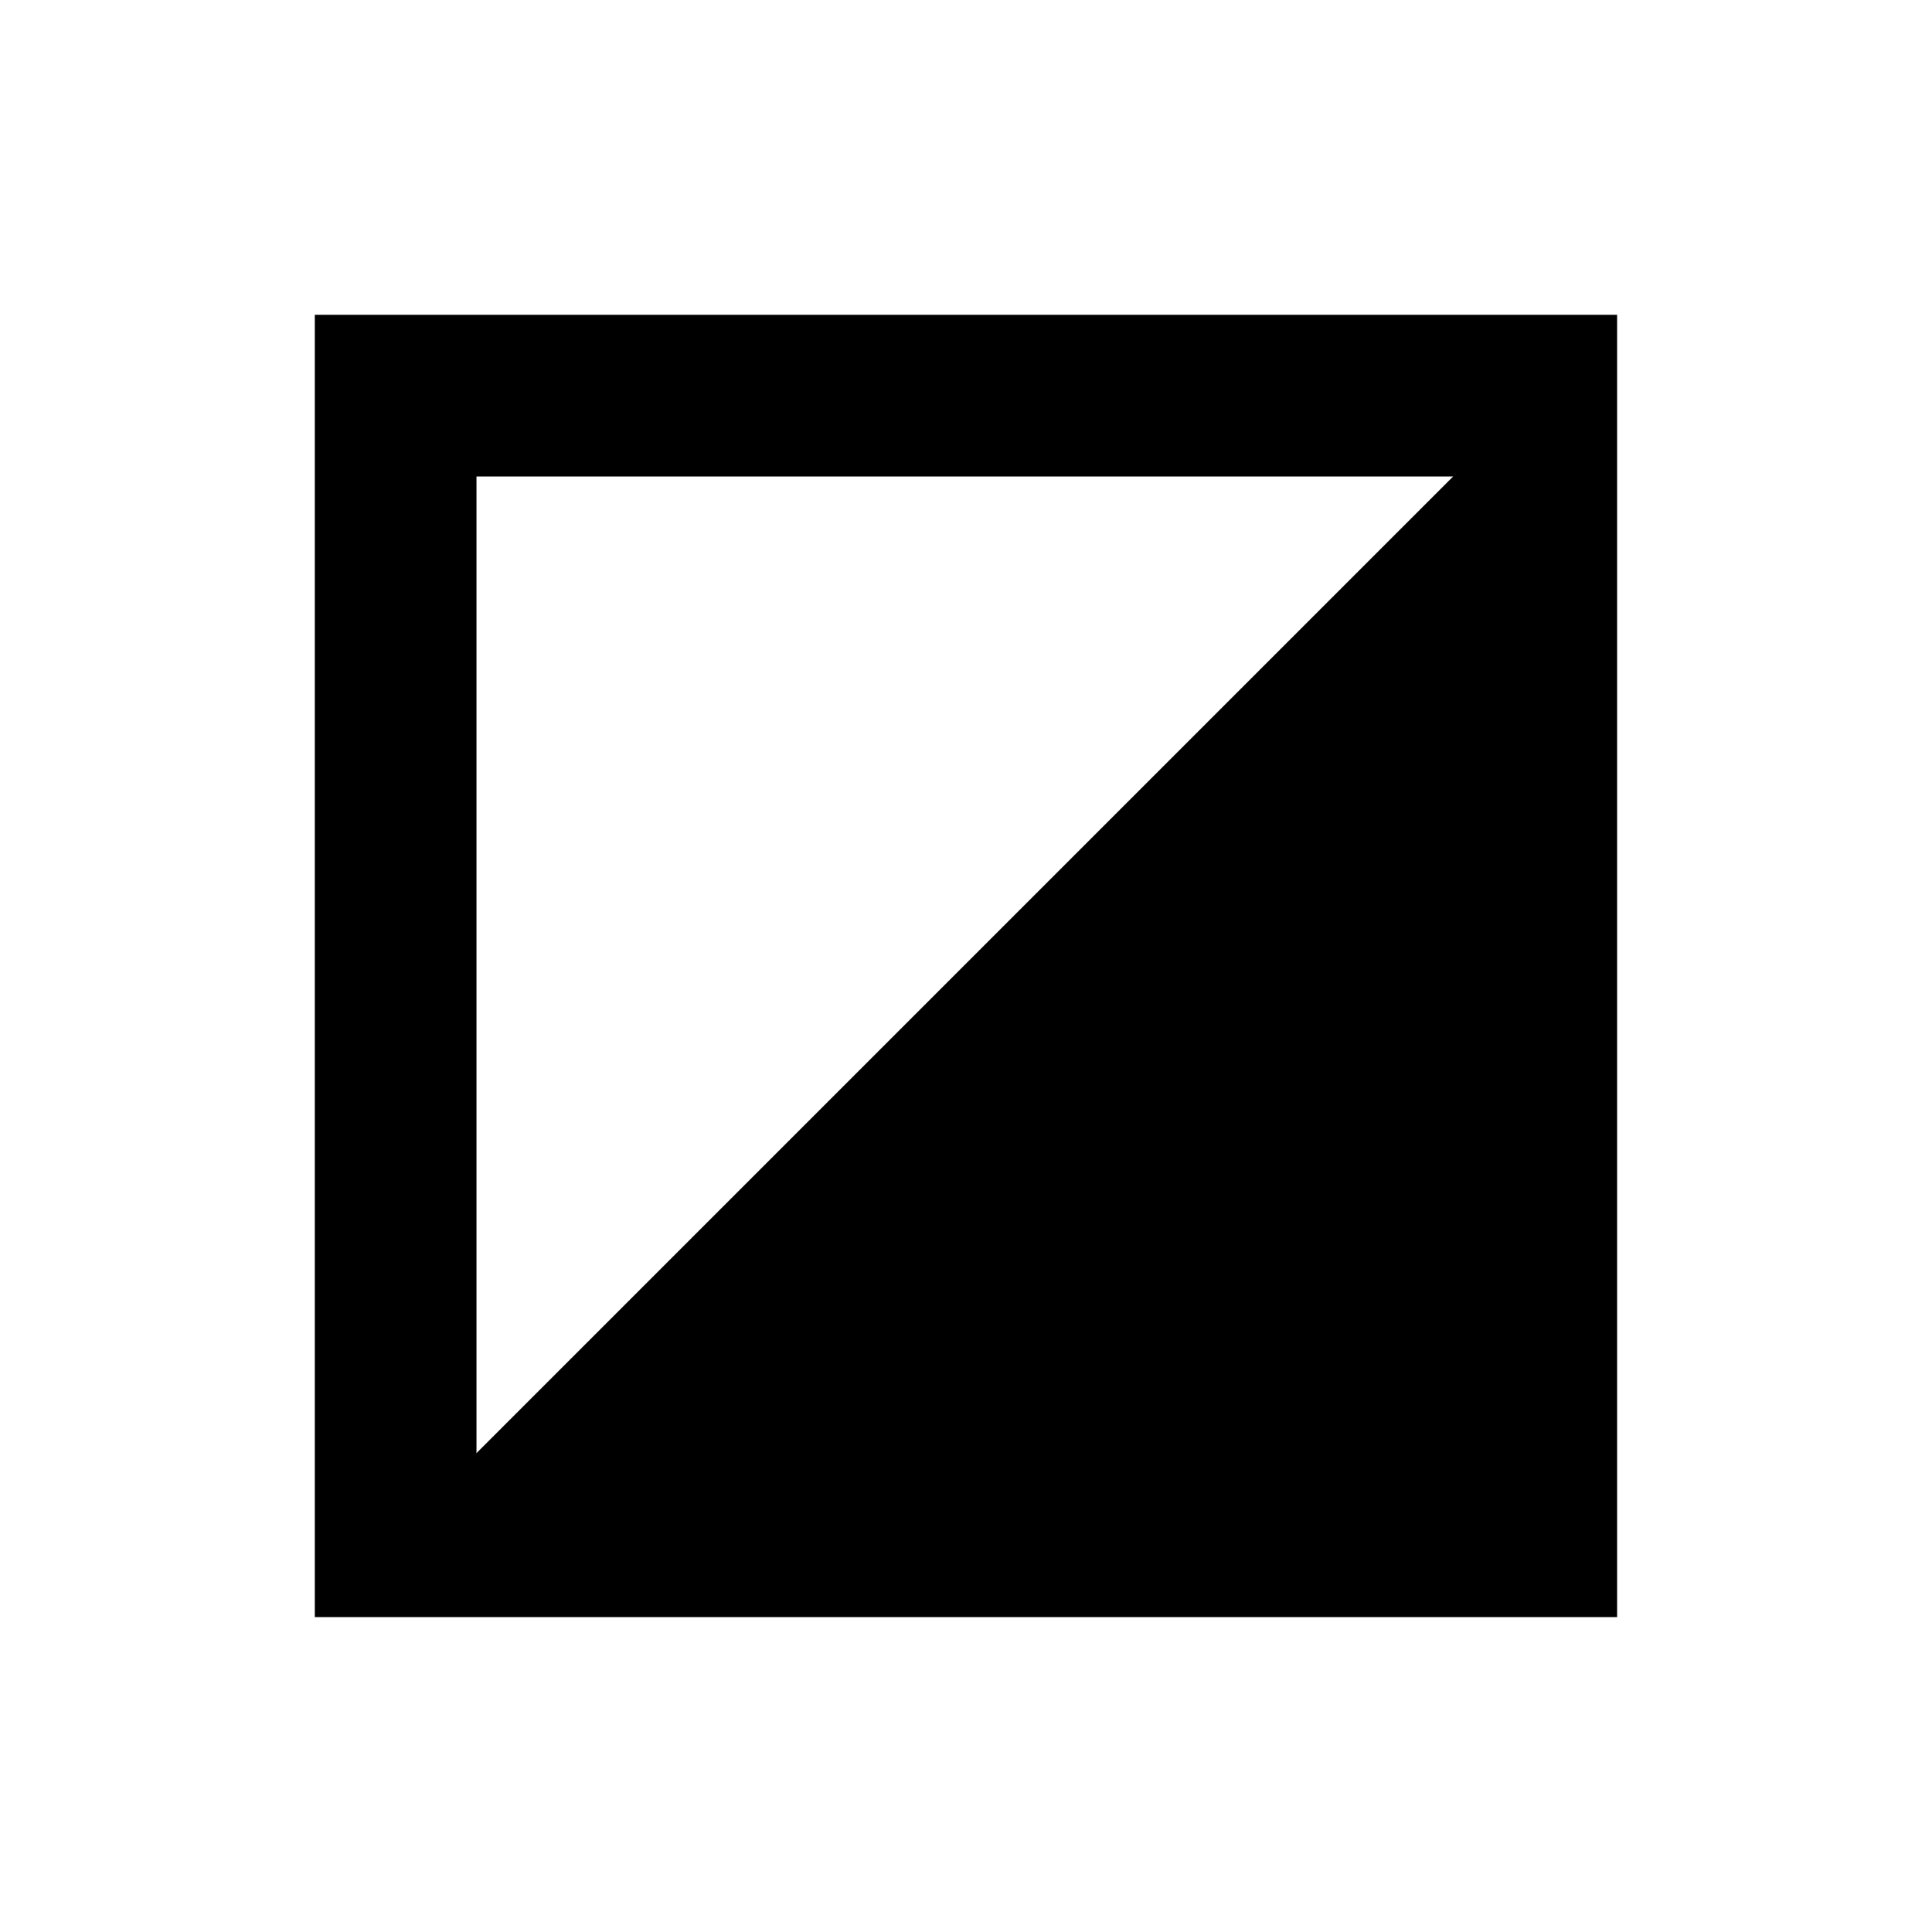 <?xml version="1.0" encoding="UTF-8"?>
<!-- Uploaded to: ICON Repo, www.svgrepo.com, Generator: ICON Repo Mixer Tools -->
<svg width="800px" height="800px" version="1.1" viewBox="144 144 512 512" xmlns="http://www.w3.org/2000/svg">
 <path transform="matrix(5.038 0 0 5.038 148.09 148.09)" d="m20 20h60v60h-60z" fill="none" stroke="#000000" stroke-miterlimit="10" stroke-width="8.504"/>
 <path d="m561.22 238.15-302.29 302.29h302.29z"/>
</svg>
